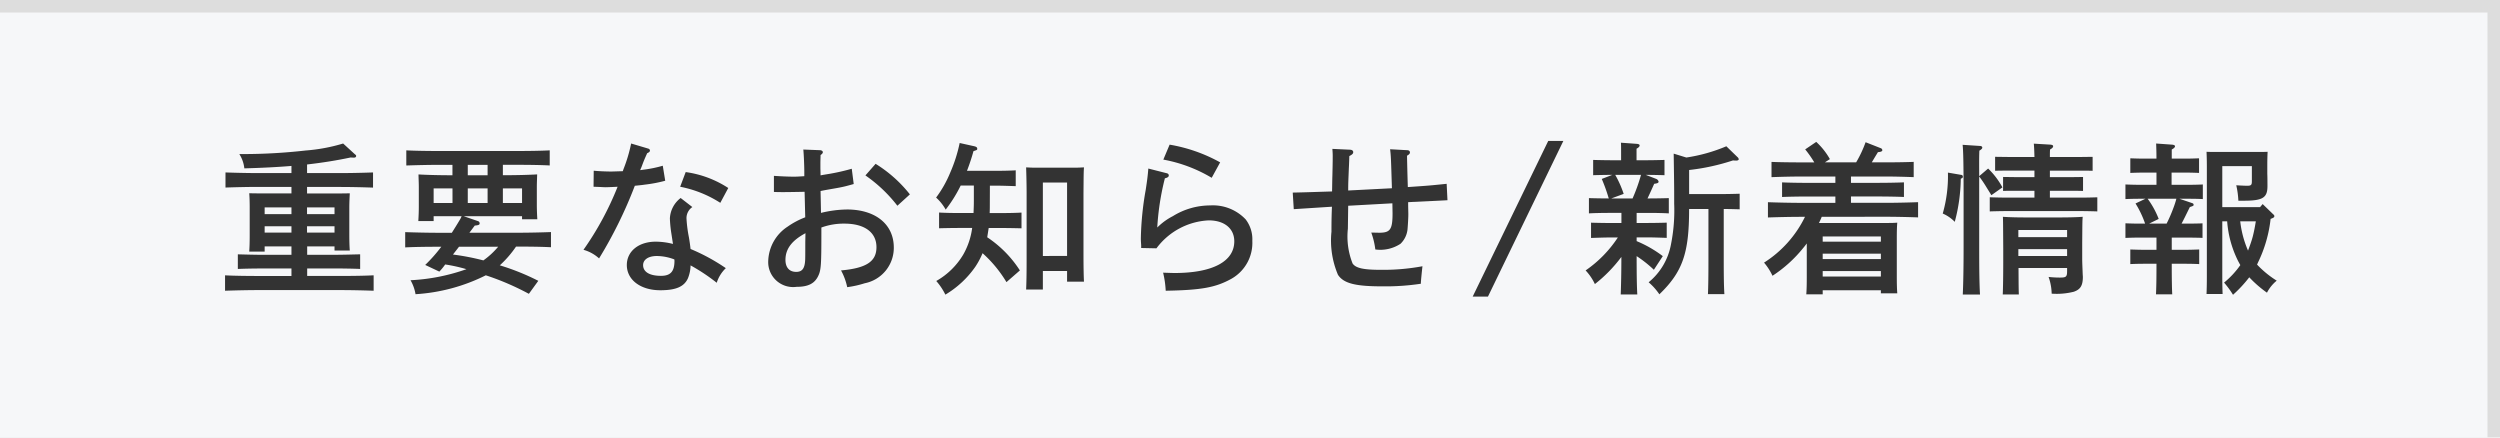 <svg xmlns="http://www.w3.org/2000/svg" width="200" height="35" viewBox="0 0 200 35">
  <g id="btn_nav_info_off" transform="translate(-17.5)">
    <rect id="長方形_5" data-name="長方形 5" width="200" height="35" transform="translate(17.5)" fill="#ddd"/>
    <rect id="長方形_6" data-name="長方形 6" width="199" height="34" transform="translate(17.5 1)" fill="#f6f7f9"/>
    <path id="パス_57" data-name="パス 57" d="M-73.229-2.73V-2.4h1.222c-.026-.312-.039-.741-.039-1.352v-2.08c0-.416.026-.91.039-1.144-.455.013-.858.013-1.43.013h-1.989v-.52h2.691c.793,0,1.9.026,2.587.052V-8.645c-.663.026-1.768.052-2.587.052h-2.691v-.689c1.248-.143,2.379-.325,3.484-.559l.26.013c.117,0,.182-.052.182-.13s-.013-.065-.13-.169l-.91-.832a13.924,13.924,0,0,1-3,.559,44.671,44.671,0,0,1-5.083.286h-.221a2.641,2.641,0,0,1,.4,1.144c1.391-.039,2.626-.1,3.77-.195v.572h-2.691c-.754,0-1.924-.026-2.587-.052v1.209c.7-.026,1.872-.052,2.587-.052h2.691v.52h-1.937c-.585,0-.988,0-1.443-.013.026.234.039.728.039,1.144v2.145c0,.637-.013,1.066-.039,1.378h1.235V-2.73h2.145v.676h-2.21c-.676,0-1.534-.026-2.08-.039v1.17c.546-.026,1.4-.039,2.08-.039h2.21v.6H-79.4c-.741,0-1.911-.013-2.587-.052V.819c.7-.026,1.872-.052,2.587-.052h6.7c.793,0,1.911.026,2.6.052V-.416c-.663.039-1.781.052-2.6.052h-2.717v-.6h2.158c.6,0,1.521.013,2.08.039v-1.17c-.559.013-1.482.039-2.08.039h-2.158V-2.73Zm0-1.1h-2.2v-.507h2.2Zm0-1.482h-2.2V-5.85h2.2Zm-3.445,1.482h-2.145v-.507h2.145Zm0-1.482h-2.145V-5.85h2.145Zm13.78.169h4.667V-4.9h1.222q-.039-.643-.039-1.131V-7.488c0-.286.013-.533.026-1-.663.039-1.69.065-2.574.065h-.169v-.832H-58.6c.793,0,1.9.013,2.587.052v-1.209c-.663.039-1.768.052-2.587.052H-64.9c-.741,0-1.911-.013-2.587-.052V-9.2c.7-.026,1.872-.052,2.587-.052h1.105v.832h-.143c-.884,0-1.911-.026-2.574-.065.013.481.026.715.026,1v1.6c0,.325-.013.715-.039,1.131H-65.3v-.39h2.236a1.239,1.239,0,0,1-.117.247c-.234.4-.468.767-.663,1.079h-1.144c-.741,0-1.911-.026-2.587-.052v1.222c.7-.039,1.872-.052,2.587-.052h.3a12.234,12.234,0,0,1-1.287,1.456l1.131.533a4.824,4.824,0,0,0,.468-.572,12.857,12.857,0,0,1,1.7.377,15.611,15.611,0,0,1-4.472.884,3.391,3.391,0,0,1,.4,1.118A14.526,14.526,0,0,0-61.126-.416a21.172,21.172,0,0,1,3.445,1.482l.754-1.04a18.743,18.743,0,0,0-2.951-1.2c-.039-.013-.078-.026-.13-.039a8.388,8.388,0,0,0,1.3-1.5h.208c.793,0,1.9.013,2.587.052V-3.874c-.663.026-1.768.052-2.587.052h-3.939c.13-.169.273-.364.429-.572.3-.026.39-.065.39-.169a.184.184,0,0,0-.117-.182Zm.325-3.276v-.832h1.586v.832ZM-59.761-6.2v-1.17h1.534V-6.2Zm-1.222,0h-1.586v-1.17h1.586Zm-2.808,0H-65.3v-1.17h1.508Zm3.653,3.5a6.28,6.28,0,0,1-1.183,1.092,19.106,19.106,0,0,0-2.431-.468c.156-.208.325-.416.481-.624ZM-49.5-10.959A12.1,12.1,0,0,1-50.115-8.9l-.052.156c-.494.013-.78.026-.936.026-.4,0-1.014-.026-1.391-.065L-52.507-7.5c.767.026.819.039.949.039.182,0,.741-.026.975-.039a24.229,24.229,0,0,1-2.73,5.044,3.076,3.076,0,0,1,1.248.689,35.09,35.09,0,0,0,2.86-5.811l.13-.013c.494-.052.494-.052.663-.078a10.876,10.876,0,0,0,1.638-.312l-.195-1.2a9.772,9.772,0,0,1-1.508.312c-.117.013-.247.039-.3.039.052-.13.091-.208.13-.312.169-.455.208-.546.429-1.04.169-.078.221-.13.221-.221,0-.065-.052-.13-.156-.156ZM-45.578-7.5a9.16,9.16,0,0,1,3.211,1.287L-41.73-7.4a8.292,8.292,0,0,0-3.406-1.274Zm.039.9A2.185,2.185,0,0,0-46.4-4.966a10.037,10.037,0,0,0,.091,1.027l.156,1.014a5.663,5.663,0,0,0-1.378-.182c-1.365,0-2.314.767-2.314,1.872C-49.842-.052-48.75.78-47.164.78c1.248,0,1.911-.286,2.21-.962a2.865,2.865,0,0,0,.208-1.027A14.979,14.979,0,0,1-42.653.182a2.772,2.772,0,0,1,.728-1.17,15.631,15.631,0,0,0-2.821-1.534c-.039-.338-.065-.533-.13-.923a10.547,10.547,0,0,1-.195-1.508,1.069,1.069,0,0,1,.468-.923Zm-.494,5.018c0,.858-.312,1.209-1.079,1.209-.91,0-1.43-.312-1.43-.858,0-.442.429-.728,1.1-.728a3.986,3.986,0,0,1,1.4.273Zm11.687-5.577c.26-.052.26-.052.468-.091.819-.143.819-.143,1.027-.182.39-.078.494-.1,1.157-.286l-.156-1.222a16.74,16.74,0,0,1-1.742.4c-.611.1-.611.1-.754.13,0-.182-.013-.494-.013-.624v-.351c0-.208.013-.455.013-.65.13-.091.182-.156.182-.234s-.1-.156-.234-.156l-1.326-.052c.039.429.078,1.287.078,1.885v.247c-.4.026-.611.039-.832.039-.39,0-1.014-.026-1.6-.065v1.287c.338.013.585.013.754.013.273,0,1.2-.013,1.7-.026.013.4.026,1.079.052,2.041a6.364,6.364,0,0,0-1.4.741,3.406,3.406,0,0,0-1.56,2.743A1.994,1.994,0,0,0-36.27.507c.949,0,1.469-.273,1.755-.91.208-.442.234-.923.234-3.354v-.481a5.2,5.2,0,0,1,1.846-.312c1.612,0,2.561.7,2.561,1.885,0,1.144-.806,1.677-2.834,1.859A4.88,4.88,0,0,1-32.214.533a8.122,8.122,0,0,0,1.4-.312,2.887,2.887,0,0,0,2.327-2.86c0-1.859-1.469-3.042-3.744-3.042a9.153,9.153,0,0,0-2.08.273Zm-1.222,4.069c0,.806,0,1.365-.013,1.5-.039.637-.247.9-.715.9-.546,0-.858-.351-.858-.962,0-.871.507-1.547,1.6-2.132Zm4.81-5.317A11.488,11.488,0,0,1-28.2-5.98l1-.91a10.552,10.552,0,0,0-2.743-2.444Zm9.958.819h.507c.429,0,1.157.026,1.56.039V-8.814c-.39.026-1.053.039-1.56.039h-2.34a15.933,15.933,0,0,0,.52-1.573c.3-.1.3-.1.3-.2s-.078-.156-.247-.195L-23.218-11a11.8,11.8,0,0,1-.754,2.366,9,9,0,0,1-1.131,2,3.79,3.79,0,0,1,.767.962,11.02,11.02,0,0,0,1.2-1.924h1.053v1.248c0,.338-.013.65-.026.949h-1.209c-.494,0-1.157-.013-1.547-.039v1.261c.39-.013,1.118-.026,1.547-.026h1.1a5.8,5.8,0,0,1-.715,2.132A5.882,5.882,0,0,1-25.09.039a4.988,4.988,0,0,1,.728,1.092A7.734,7.734,0,0,0-21.97-1.092a6.328,6.328,0,0,0,.585-1.092A10.021,10.021,0,0,1-19.474.13L-18.4-.806a9.061,9.061,0,0,0-2.613-2.652l.117-.741h1.066c.429,0,1.17.013,1.56.026V-5.434c-.39.026-1.053.039-1.56.039h-.988c.013-.247.013-.507.013-.78Zm4.238,6.825h1.937V.091h1.352c-.026-.481-.039-1.248-.039-2.275v-4.8c.013-1.651.013-1.651.039-2.067-.247.013-.468.026-.767.026h-3.094c-.312,0-.533-.013-.767-.026.013.416.039,1.287.039,2.067v5.434c0,1-.013,1.755-.039,2.275h1.339Zm0-1.2V-7.839h1.937v5.876Zm8.437-6.994c-.052.637-.091.923-.208,1.7a24.333,24.333,0,0,0-.39,3.874c0,.13,0,.182.026.572V-2.6l1.222.026A5.527,5.527,0,0,1-3.289-4.81c1.248,0,2.041.65,2.041,1.677C-1.248-1.521-2.99-.6-6.019-.6c-.2,0-.52-.013-.923-.026A7.717,7.717,0,0,1-6.734.819c2.873-.052,4-.26,5.265-.962A3.3,3.3,0,0,0,.195-3.172,2.605,2.605,0,0,0-.338-4.888,3.6,3.6,0,0,0-3.172-6.006a5.667,5.667,0,0,0-2.99.858,4.912,4.912,0,0,0-1.248.91A20.692,20.692,0,0,1-6.8-8.177c.2-.039.312-.117.312-.221s-.065-.169-.208-.195Zm1.2-.715A11.633,11.633,0,0,1-3.055-8.216l.676-1.235a12.632,12.632,0,0,0-4.043-1.417ZM7.865-7.2c0-.637.013-.767.052-1.781q.02-.332.039-.975c.234-.117.312-.2.312-.312s-.091-.182-.234-.195L6.6-10.53c.013.221.026.325.026.572,0,.572-.013,1.014-.026,1.586-.013.351-.013.767-.026,1.248-1.287.039-2.34.078-3.146.091L3.51-5.707c1.586-.1,2.6-.169,3.055-.195-.026.559-.039,1.144-.039,2a7,7,0,0,0,.52,3.445C7.5.234,8.437.468,10.595.468A18.98,18.98,0,0,0,13.676.26c0-.195.091-1.066.13-1.4a17.2,17.2,0,0,1-3.315.286c-1.391,0-2.015-.13-2.275-.507a5.856,5.856,0,0,1-.377-2.782L7.865-5.98,11.4-6.175l.013.793c0,1.3-.182,1.56-1.066,1.56l-.637-.013a6.07,6.07,0,0,1,.325,1.352,2.936,2.936,0,0,0,2.015-.455,1.877,1.877,0,0,0,.559-1.131c.026-.273.078-1.079.065-1.326-.013-.637-.013-.637-.013-.871.481-.026.507-.026.546-.026,2.054-.1,2.054-.1,2.6-.13l-.065-1.313c-1.4.143-1.4.143-3.107.26-.013-.416-.039-1.261-.065-2.509.169-.091.234-.169.234-.26,0-.117-.091-.182-.234-.182L11.219-10.5c.065.585.065.585.143,3.12Zm9.958,8.489h1.222l6.032-12.454H23.868ZM31.668-8.45c.429,0,1.118.013,1.5.026V-9.646c-.39.013-1.053.026-1.547.026h-.689v-.923c.182-.1.247-.182.247-.26s-.078-.117-.234-.13l-1.261-.091c.013.182.013.468.013.832v.572h-.676c-.507,0-1.17-.013-1.56-.026v1.222c.39-.013,1.092-.026,1.534-.026l-.845.325a13.374,13.374,0,0,1,.559,1.56h-.026c-.494,0-1.17-.013-1.56-.026v1.222c.4-.026,1.131-.039,1.56-.039h1.04V-4.6h-.871c-.507,0-1.17-.013-1.56-.026v1.222c.4-.013,1.131-.039,1.56-.039h.585A9.542,9.542,0,0,1,26.858-.806,4.207,4.207,0,0,1,27.6.286a11.42,11.42,0,0,0,2.119-2.171c0,1.287-.026,2.3-.052,3h1.326C30.953.468,30.94-.6,30.94-1.924V-1.95A9.51,9.51,0,0,1,32.318-.858l.715-1.092a9.421,9.421,0,0,0-2.093-1.2v-.3H31.8c.429,0,1.157.026,1.547.039V-4.628c-.39.013-1.053.026-1.547.026H30.94v-.806h1.014c.429,0,1.17.013,1.56.039V-6.591c-.39.013-1.053.026-1.56.026h-.143c.208-.442.4-.871.533-1.17.286-.039.351-.078.351-.182a.31.31,0,0,0-.182-.208Zm-.377,0a14.173,14.173,0,0,1-.676,1.885h-1.7l.988-.364a8.35,8.35,0,0,0-.676-1.521Zm2.613-1.7c.039,2.652.039,2.652.039,3.991a13.806,13.806,0,0,1-.26,3.289A5.087,5.087,0,0,1,31.9.143a4.762,4.762,0,0,1,.858.962c1.859-1.794,2.379-3.289,2.379-6.786V-5.72h1.547v4.147c0,1.2-.013,2.08-.039,2.665H37.96c-.039-.585-.052-1.469-.052-2.665V-5.72c.377,0,.91.013,1.274.026V-6.942c-.377.013-.923.026-1.3.026H35.139V-8.84a17.2,17.2,0,0,0,3.51-.767,2.492,2.492,0,0,0,.26.013c.117,0,.2-.039.2-.117A.309.309,0,0,0,39-9.88l-.884-.858a13.183,13.183,0,0,1-3.2.9ZM50.869-5.1c.793,0,1.9.026,2.587.052V-6.266c-.663.026-1.768.052-2.587.052H48.087v-.507h2.171c.6,0,1.508.013,2.067.039v-1.17c-.559.026-1.469.039-2.067.039H48.087V-8.32h2.691c.689,0,1.716.026,2.327.052V-9.49c-.572.026-1.612.039-2.327.039H49.751c.117-.195.247-.416.494-.819q.351-.019.351-.156a.182.182,0,0,0-.117-.156l-1.222-.481A9.467,9.467,0,0,1,48.5-9.451h-2.5l.4-.26a5.632,5.632,0,0,0-1.092-1.378l-.884.6a8.381,8.381,0,0,1,.728,1.04H44.07c-.676,0-1.807-.013-2.34-.039v1.222c.559-.026,1.7-.052,2.34-.052h2.769v.507H44.655c-.676,0-1.534-.013-2.08-.039v1.17c.546-.026,1.4-.039,2.08-.039h2.184v.507H44.044c-.754,0-1.924-.026-2.6-.052v1.222c.715-.026,1.872-.052,2.6-.052h.364A9.009,9.009,0,0,1,41.132-1.43a4.566,4.566,0,0,1,.676,1.053A10.515,10.515,0,0,0,44.265-2.6c.1-.117.2-.247.286-.364V-.273c0,.637-.013,1.079-.039,1.378h1.313V.78h4.654v.247h1.313c-.026-.3-.039-.728-.039-1.339V-3.471c0-.416.013-.923.039-1.157-.3.026-.559.026-.949.026H45.526c.078-.156.156-.325.221-.494Zm-.39,4.784H45.825V-.754h4.654Zm0-1.4H45.825v-.429h4.654Zm0-1.391H45.825v-.416h4.654ZM64-9.88c0-.26,0-.442.013-.6.182-.1.247-.182.247-.26s-.078-.117-.221-.13l-1.326-.078c.026.247.039.572.052,1.066H60.658l-1.04-.013v1.118c.273-.013.689-.013,1.04-.013h2.106v.52H61.282l-1.027-.013v1.118c.273-.013.676-.013,1.027-.013h1.482v.546H60.489c-.377,0-.923-.013-1.3-.026v1.131c.377-.013.923-.026,1.3-.026h6.019c.377,0,.923.013,1.287.026V-6.656c-.364.013-.91.026-1.287.026H64v-.546h1.612c.351,0,.767,0,1.04.013V-8.281l-1.04.013H64v-.52h2.379c.351,0,.767,0,1.04.013V-9.893l-1.04.013ZM65.377-1V-.78c0,.481-.065.546-.572.546a7.691,7.691,0,0,1-.91-.052,4.245,4.245,0,0,1,.247,1.339A5.591,5.591,0,0,0,65.91.9c.533-.182.728-.494.728-1.2l-.013-.195c-.013-.4-.039-.949-.039-1.183V-3.042c.013-1.716.013-1.716.039-2.054-.507.039-1.248.052-1.937.052H62.179c-.689,0-1.43-.013-1.937-.052.013.4.013.4.026,2.535v1.144c0,.819-.013,2.028-.039,2.535h1.287C61.5.65,61.5.585,61.49-1Zm-3.9-1.508h3.9v.546h-3.9Zm3.9-.962h-3.9v-.572h3.9ZM58.344-8.346c0-.676-.013-1.365.013-2.041.169-.1.234-.169.234-.247s-.078-.13-.182-.13l-1.391-.091c.052.4.078,1.69.078,3.822v4.355c0,1.677-.026,2.951-.065,3.8h1.378c-.052-.832-.065-2.093-.065-3.8V-8.32a8.451,8.451,0,0,1,.533.78l.442.715.884-.624a6.161,6.161,0,0,0-1.144-1.508Zm-2.5-.286a10.921,10.921,0,0,1-.416,3.276,2.979,2.979,0,0,1,.962.663,13.839,13.839,0,0,0,.481-3.445l.1-.052a.114.114,0,0,0,.065-.117.133.133,0,0,0-.13-.143Zm24.8,7.2a10.6,10.6,0,0,0,1.014-3.5l.078-.026c.156-.065.221-.1.221-.195,0-.052-.026-.091-.117-.169l-.819-.793-.208.247H77.792V-9.152h2.366V-7.93c0,.286-.065.351-.377.351-.182,0-.676-.026-.871-.039a6.944,6.944,0,0,1,.169,1.235h.442c1.508,0,1.885-.234,1.885-1.17,0-.065,0-.806-.013-.975v-.715c0-.39.013-.832.026-1.053-.286.013-.546.013-.936.013H77.467c-.39,0-.65,0-.936-.013.013.234.026.728.026,1.144v8.84c0,.65-.013,1.079-.026,1.391h1.287c-.013-.286-.026-.793-.026-1.391v-4.42h.39A8.447,8.447,0,0,0,78.988-1.7c.078.169.169.325.247.468a7,7,0,0,1-1.3,1.4,7.2,7.2,0,0,1,.715.975,10.3,10.3,0,0,0,1.3-1.4A9.267,9.267,0,0,0,81.367.975a3.022,3.022,0,0,1,.78-.962,7.828,7.828,0,0,1-1.573-1.287Zm-.169-3.3c-.065.4-.143.819-.247,1.222-.1.377-.234.741-.377,1.118a8.208,8.208,0,0,1-.624-2.34Zm-6.11-1.807h.871c.364,0,.793.013,1,.026v-1.17c-.221.013-.7.026-1,.026h-1.5v-.975h1.157c.351,0,.767.013,1.04.026v-1.17c-.286.013-.754.026-1.04.026H73.749v-.728c.182-.1.26-.182.26-.26s-.091-.117-.234-.13L72.5-10.959c.013.3.026.7.026,1.209H71.474c-.273,0-.754-.013-1.04-.026v1.17c.273-.013.689-.026,1.04-.026h1.053v.975H71.084c-.286,0-.754-.013-1.04-.026v1.17c.273-.013.689-.026,1.04-.026h.559l-.793.377a7.8,7.8,0,0,1,.767,1.612h-.533c-.286,0-.754-.013-1.04-.026v1.17c.273-.013.689-.026,1.04-.026h1.443v.975H71.474c-.273,0-.754-.013-1.04-.026v1.17c.273-.013.689-.026,1.04-.026h1.053v.169c0,1.053-.013,1.768-.039,2.275h1.3c-.026-.468-.039-1.3-.039-2.275v-.169h1.157c.351,0,.767.013,1.04.026v-1.17c-.286.013-.754.026-1.04.026H73.749v-.975h1.5c.793.013.793.013.962.026v-1.17c-.169.013-.169.013-.962.026h-.715c.182-.338.351-.689.663-1.326.273-.091.3-.1.3-.182s-.052-.117-.143-.143Zm-.247,0a6.791,6.791,0,0,1-.234.728,11.913,11.913,0,0,1-.546,1.261h-1.4l.767-.377a6.947,6.947,0,0,0-.884-1.612Z" transform="translate(117.491 22.44)" fill="#333"/>
  </g>
</svg>
